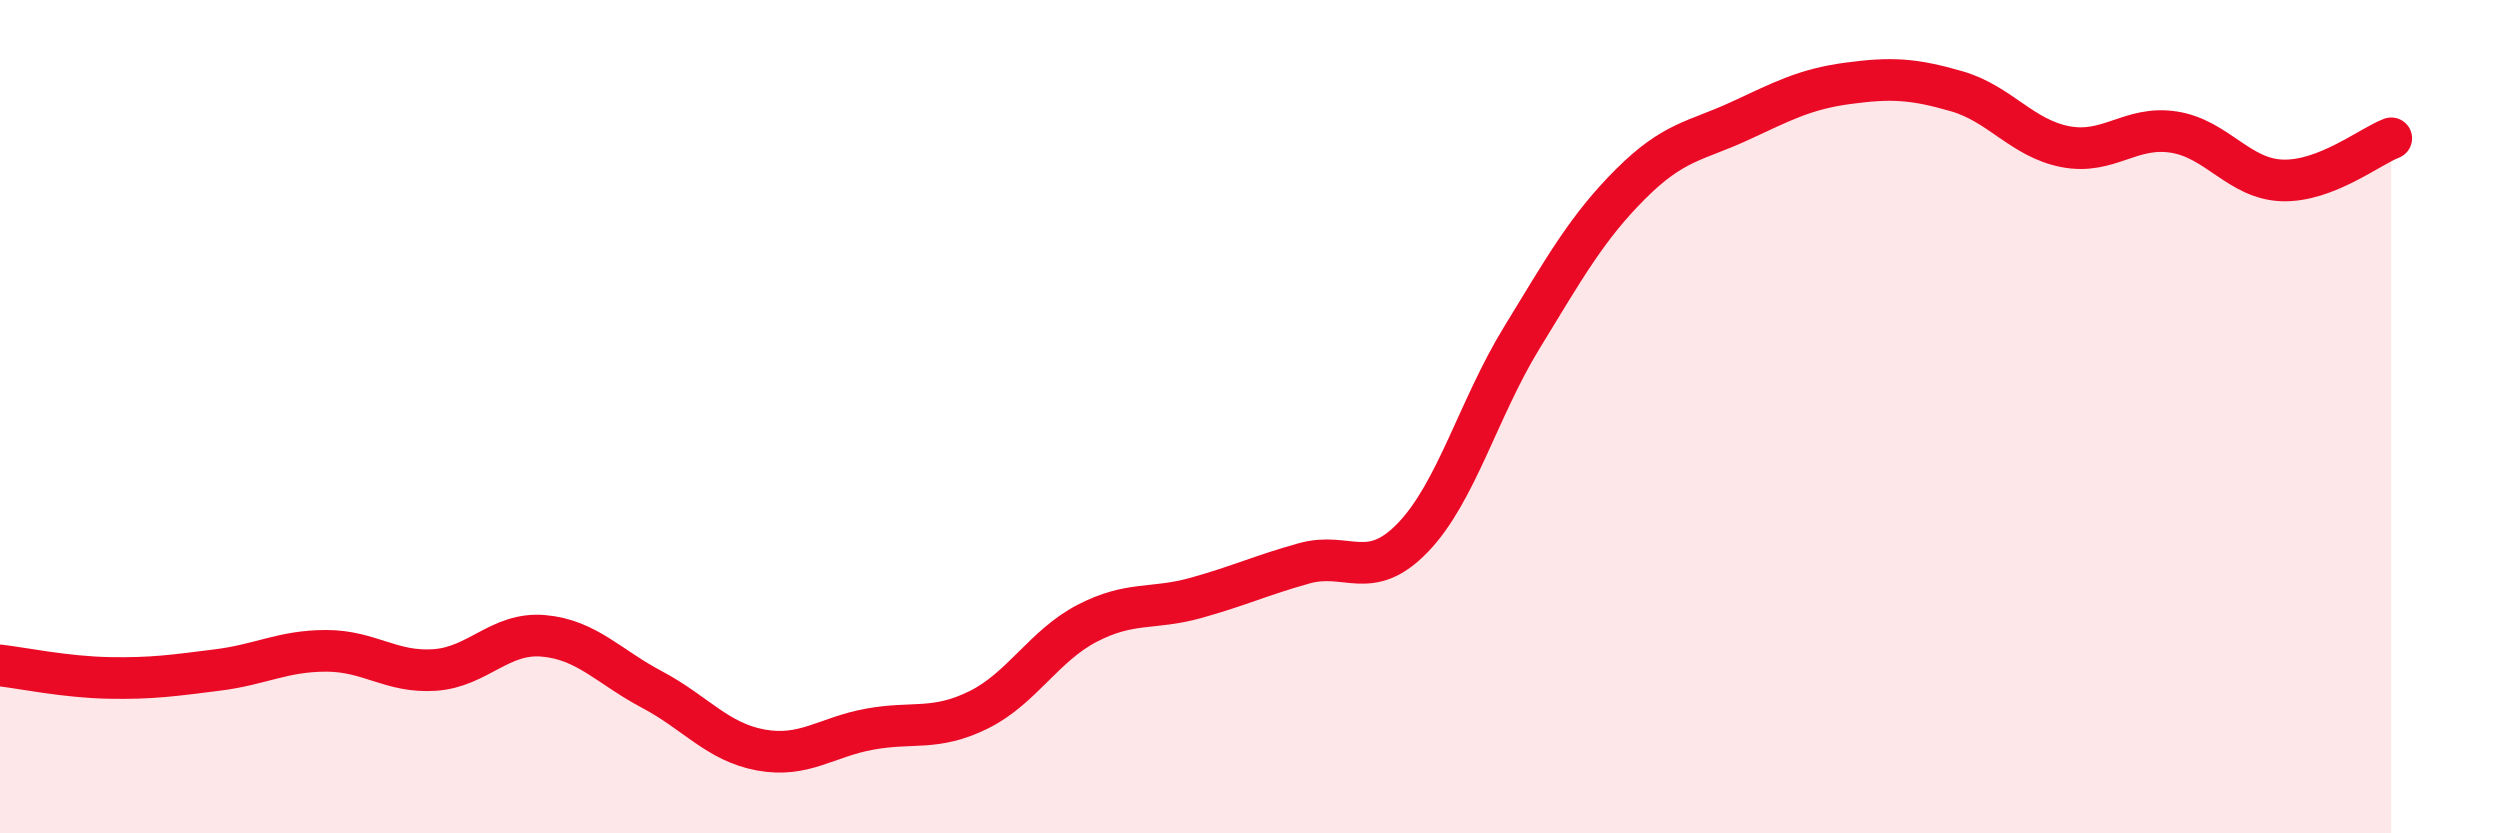 
    <svg width="60" height="20" viewBox="0 0 60 20" xmlns="http://www.w3.org/2000/svg">
      <path
        d="M 0,15.97 C 0.52,16.03 1.57,16.25 2.61,16.27 C 3.65,16.29 4.18,16.21 5.22,16.08 C 6.26,15.95 6.79,15.62 7.83,15.62 C 8.87,15.62 9.39,16.15 10.43,16.08 C 11.47,16.01 12,15.17 13.04,15.26 C 14.08,15.35 14.61,16 15.65,16.55 C 16.69,17.1 17.22,17.81 18.26,18 C 19.3,18.19 19.83,17.69 20.87,17.5 C 21.91,17.31 22.44,17.55 23.48,17.04 C 24.52,16.53 25.05,15.5 26.09,14.96 C 27.13,14.42 27.66,14.64 28.7,14.35 C 29.74,14.06 30.26,13.81 31.3,13.52 C 32.34,13.23 32.87,13.98 33.91,12.9 C 34.95,11.82 35.48,9.81 36.52,8.11 C 37.56,6.41 38.09,5.46 39.13,4.42 C 40.17,3.38 40.7,3.39 41.74,2.91 C 42.78,2.43 43.31,2.14 44.35,2 C 45.39,1.86 45.92,1.89 46.96,2.19 C 48,2.49 48.53,3.32 49.57,3.52 C 50.61,3.72 51.13,3.01 52.17,3.17 C 53.21,3.33 53.74,4.3 54.78,4.33 C 55.82,4.36 56.87,3.52 57.39,3.32L57.39 20L0 20Z"
        fill="#EB0A25"
        opacity="0.1"
        stroke-linecap="round"
        stroke-linejoin="round"
      />
      <path
        d="M 0,15.97 C 0.52,16.03 1.57,16.25 2.61,16.27 C 3.65,16.29 4.18,16.21 5.22,16.08 C 6.26,15.95 6.79,15.62 7.83,15.62 C 8.87,15.62 9.39,16.15 10.43,16.08 C 11.47,16.01 12,15.17 13.04,15.26 C 14.08,15.35 14.61,16 15.65,16.55 C 16.69,17.1 17.22,17.81 18.26,18 C 19.3,18.19 19.83,17.69 20.87,17.5 C 21.91,17.31 22.44,17.55 23.48,17.04 C 24.52,16.53 25.05,15.5 26.09,14.96 C 27.13,14.42 27.66,14.64 28.7,14.35 C 29.74,14.06 30.26,13.81 31.3,13.52 C 32.34,13.23 32.87,13.98 33.91,12.9 C 34.95,11.82 35.48,9.81 36.52,8.11 C 37.56,6.41 38.09,5.46 39.13,4.42 C 40.17,3.38 40.7,3.39 41.74,2.91 C 42.78,2.43 43.31,2.14 44.35,2 C 45.39,1.86 45.92,1.89 46.96,2.19 C 48,2.49 48.53,3.32 49.57,3.52 C 50.61,3.72 51.13,3.01 52.17,3.17 C 53.21,3.33 53.74,4.3 54.78,4.33 C 55.82,4.36 56.87,3.52 57.39,3.32"
        stroke="#EB0A25"
        stroke-width="1"
        fill="none"
        stroke-linecap="round"
        stroke-linejoin="round"
      />
    </svg>
  